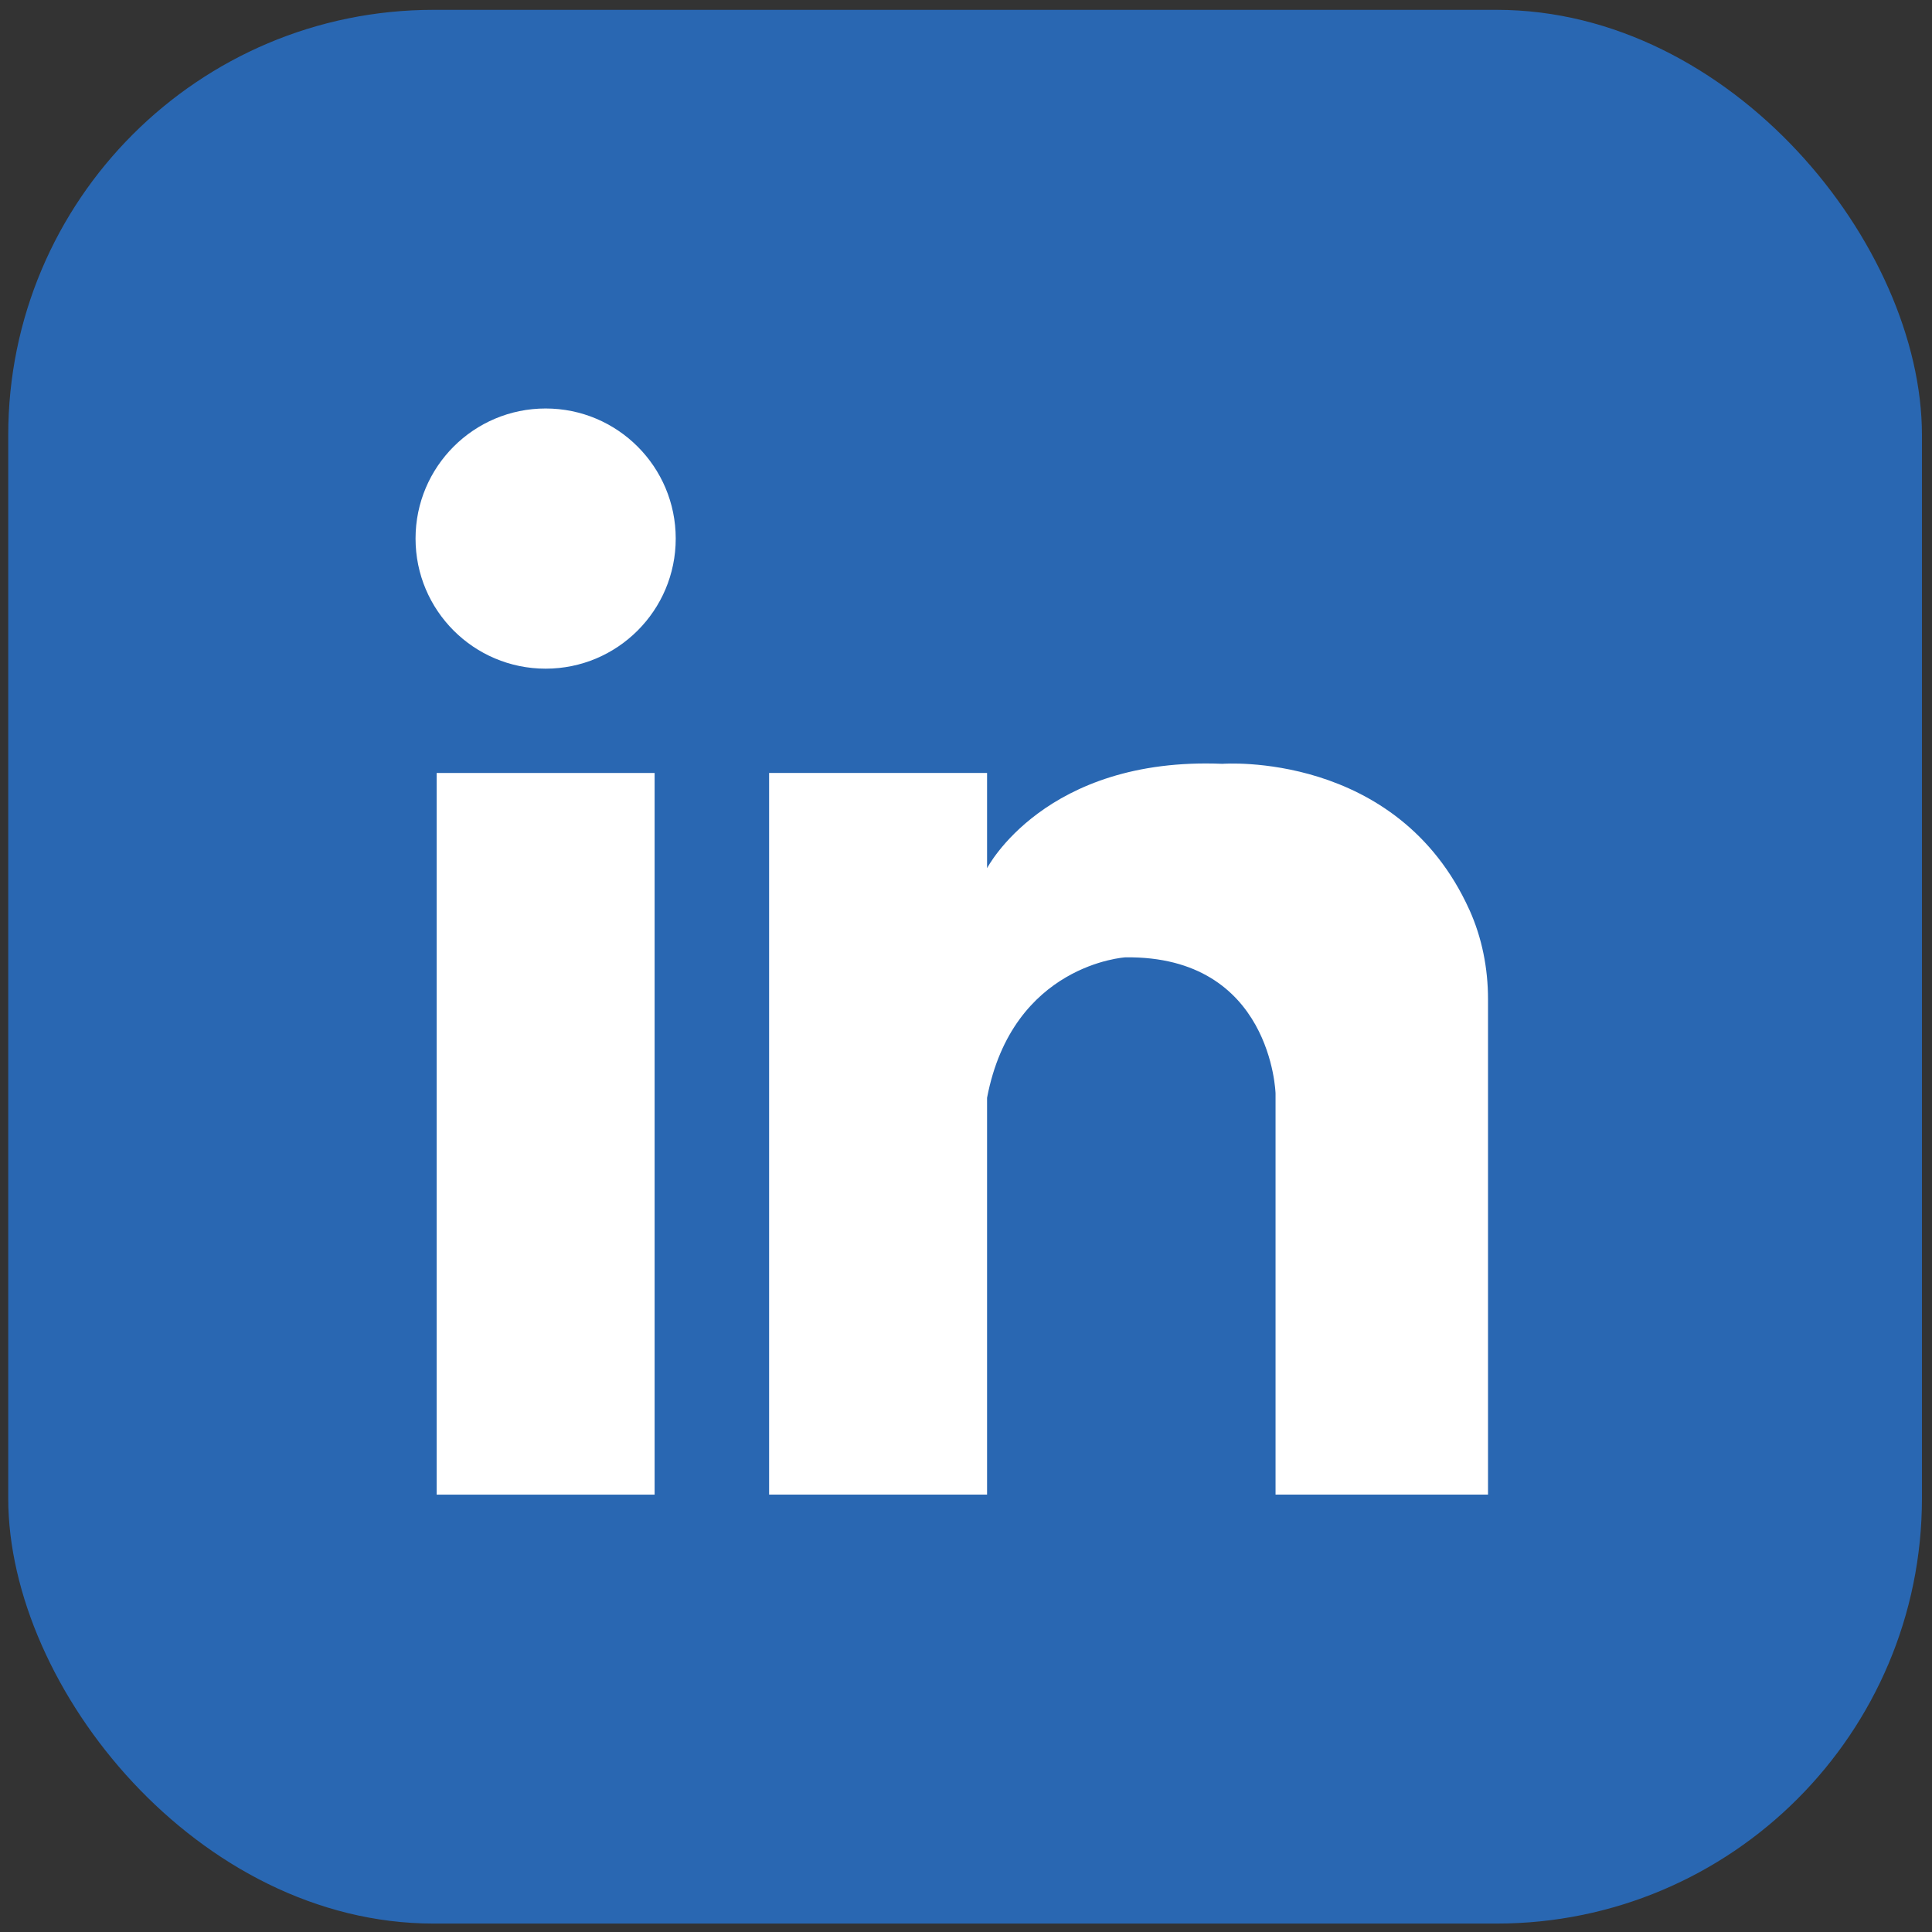 <?xml version="1.0" encoding="UTF-8"?>
<svg xmlns="http://www.w3.org/2000/svg" version="1.1" viewBox="0 0 130.32 130.32">
  <rect x="0" y="0" width="130.32" height="130.32" fill="#333333" stroke="none"/>
  <!-- Generator: Adobe Illustrator 28.7.1, SVG Export Plug-In . SVG Version: 1.2.0 Build 142)  -->
  <g>
    <g id="Layer_1">
      <rect x=".555" y=".664" width="129.087" height="129.087" rx="28.688" ry="28.688" fill="#2967b2"/>
    </g>
    <g id="Layer_2">
      <rect x="29.454" y="52.14" width="14.702" height="48.678" fill="#fff"/>
      <circle cx="36.805" cy="36.329" r="8.775" fill="#fff"/>
      <path d="M99.108,61.355c-4.869-10.741-16.651-9.833-16.651-9.833-11.984-.494-15.876,7.042-15.876,7.042v-6.425h-14.702v48.678h14.702v-26.767c1.722-9.021,9.328-9.474,9.328-9.474,9.884-.124,10.131,9.184,10.131,9.184v27.057h14.332v-33.42c0-2.078-.405-4.15-1.263-6.043Z" fill="#fff"/>
    </g>
  </g>
</svg>
